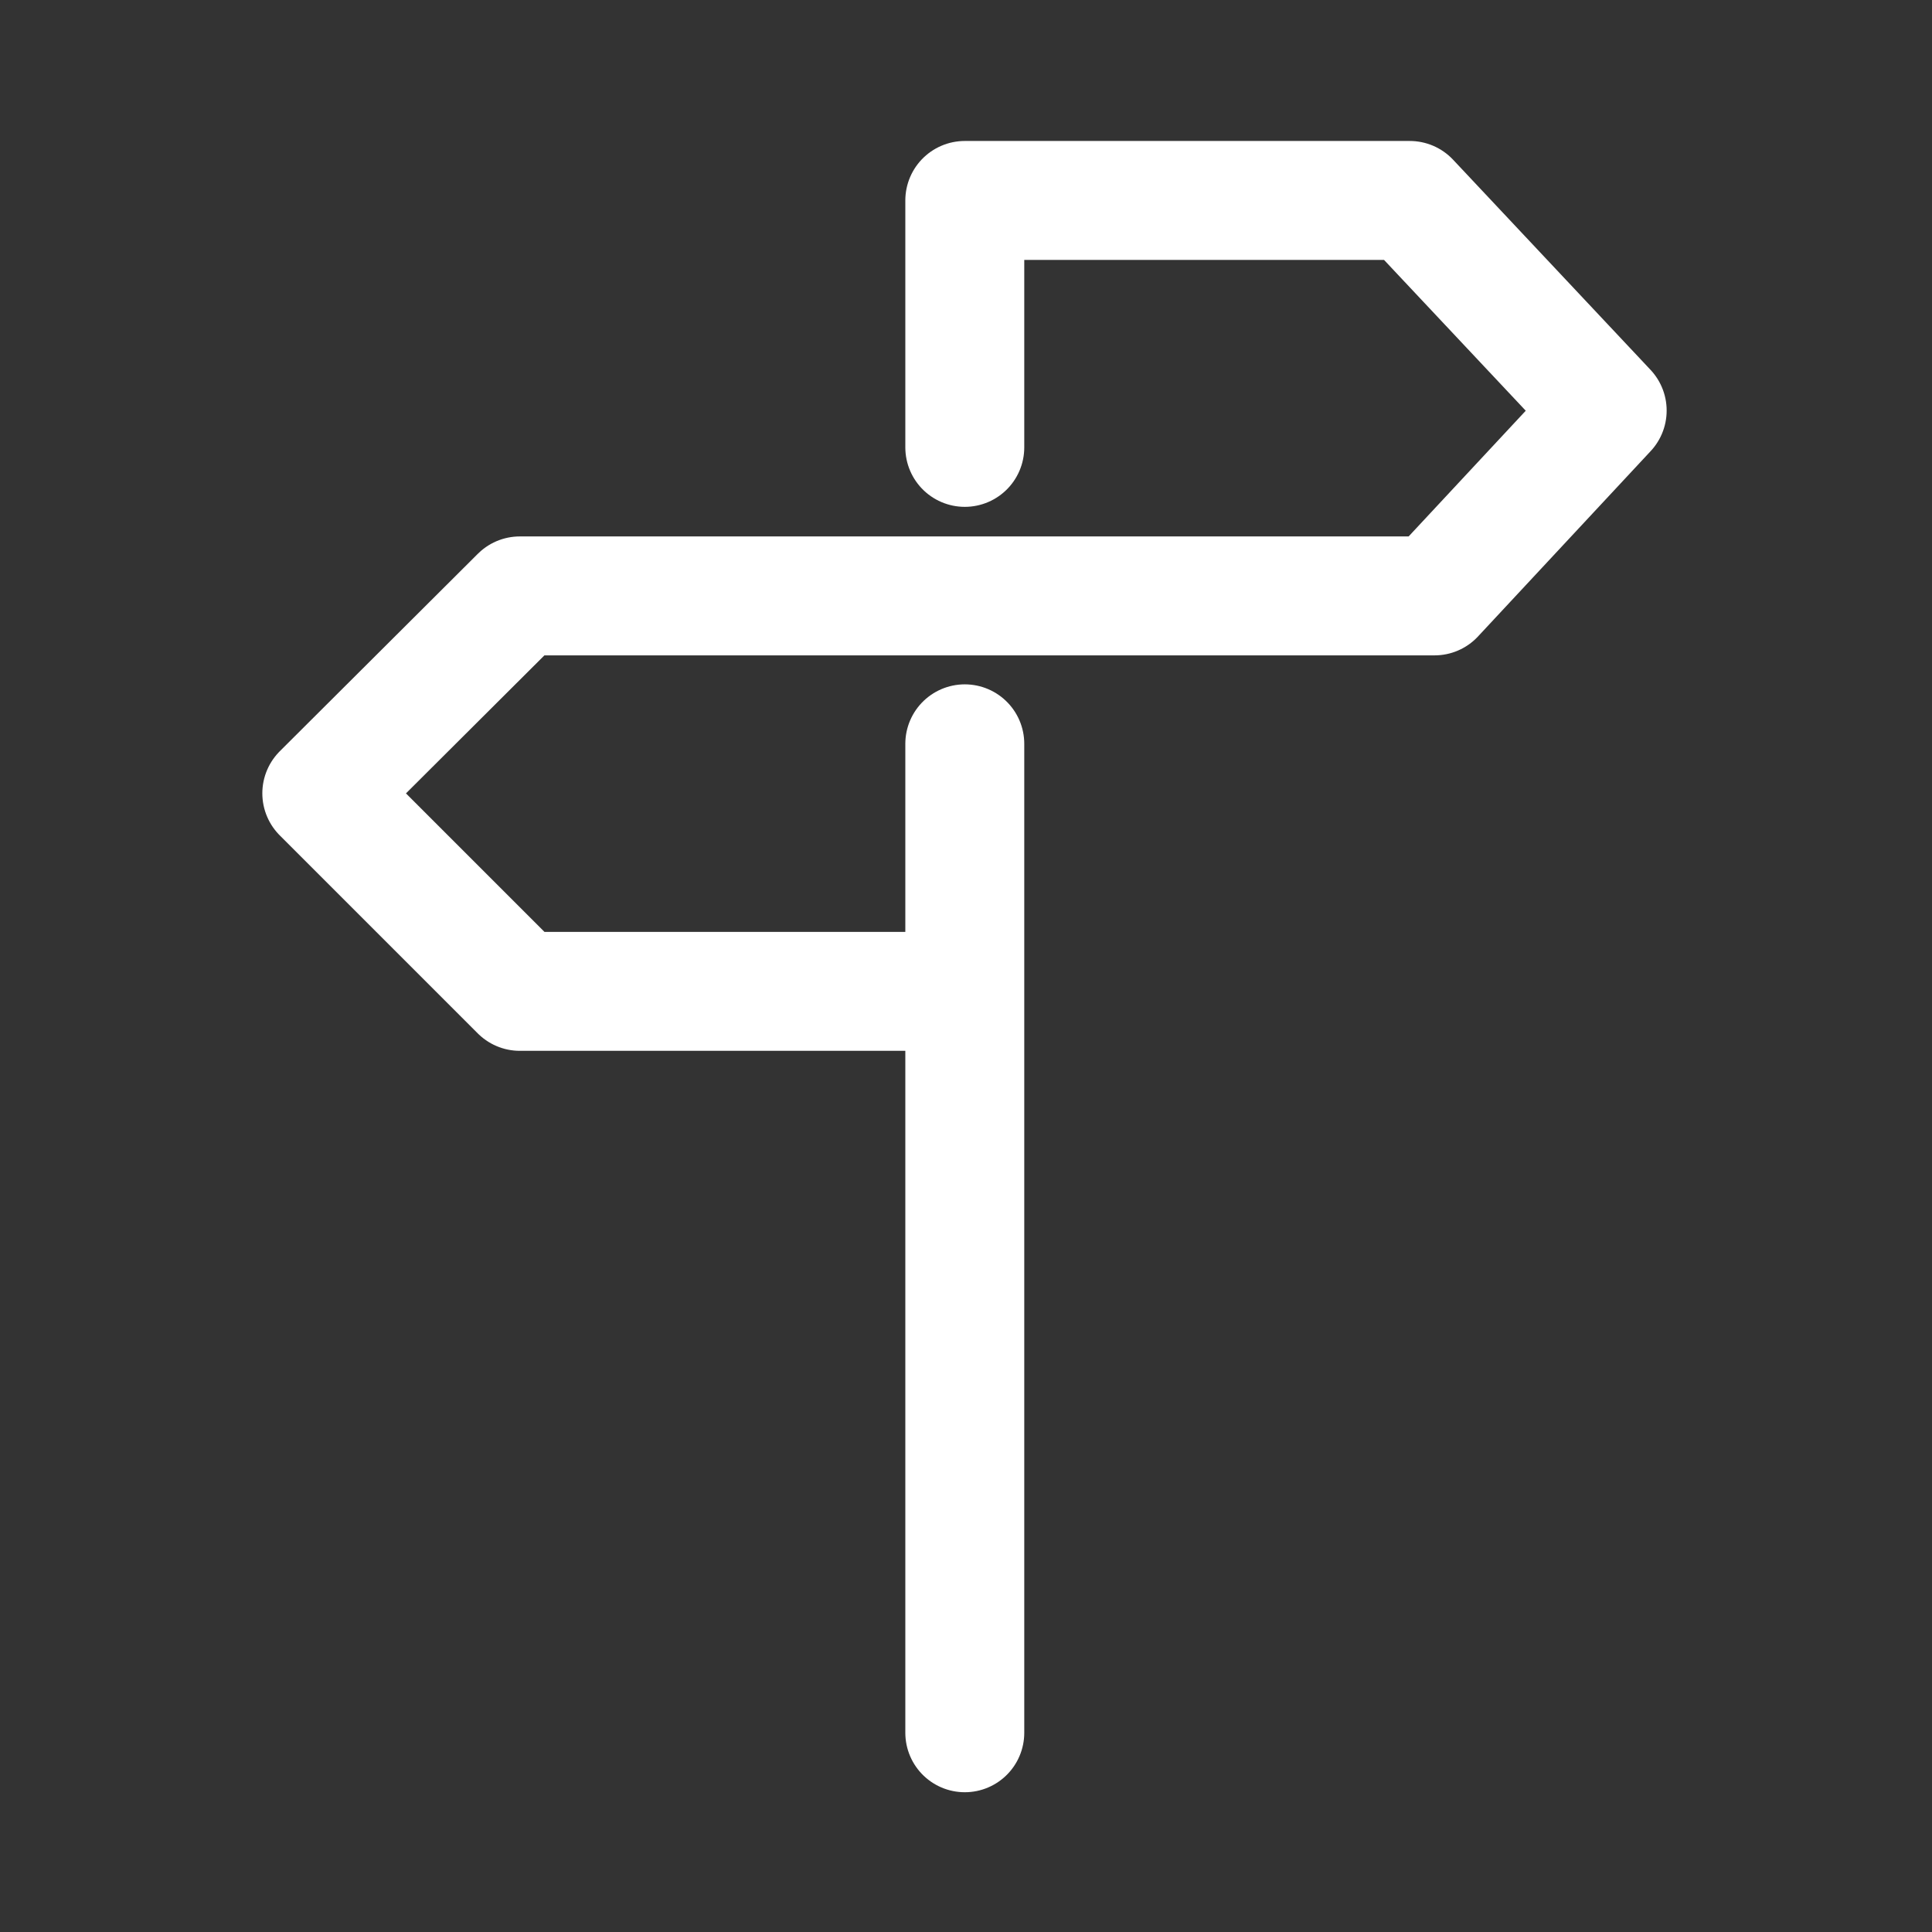 <?xml version="1.0" encoding="UTF-8"?>
<svg id="Vrstva_1" xmlns="http://www.w3.org/2000/svg" version="1.1" viewBox="0 0 32 32">
  <rect x="0" y="0" width="32" height="32" fill="#333333" stroke="none"/>
  <!-- Generator: Adobe Illustrator 30.0.0, SVG Export Plug-In . SVG Version: 2.1.1 Build 123)  -->
  <defs>
    <style>
      .st0 {
        fill: none;
        stroke: #fff;
        stroke-linecap: round;
        stroke-linejoin: round;
        stroke-width: 1.97px;
      }
    </style>
  </defs>
  <polyline class="st0" points="15.98 28.7 15.98 12.32 15.98 16.42 8.61 16.42 5.33 13.14 8.61 9.87 15.98 9.87 15.98 9.87 23.76 9.87 26.62 6.8 23.35 3.32 15.98 3.32 15.98 7.41"/>
</svg>